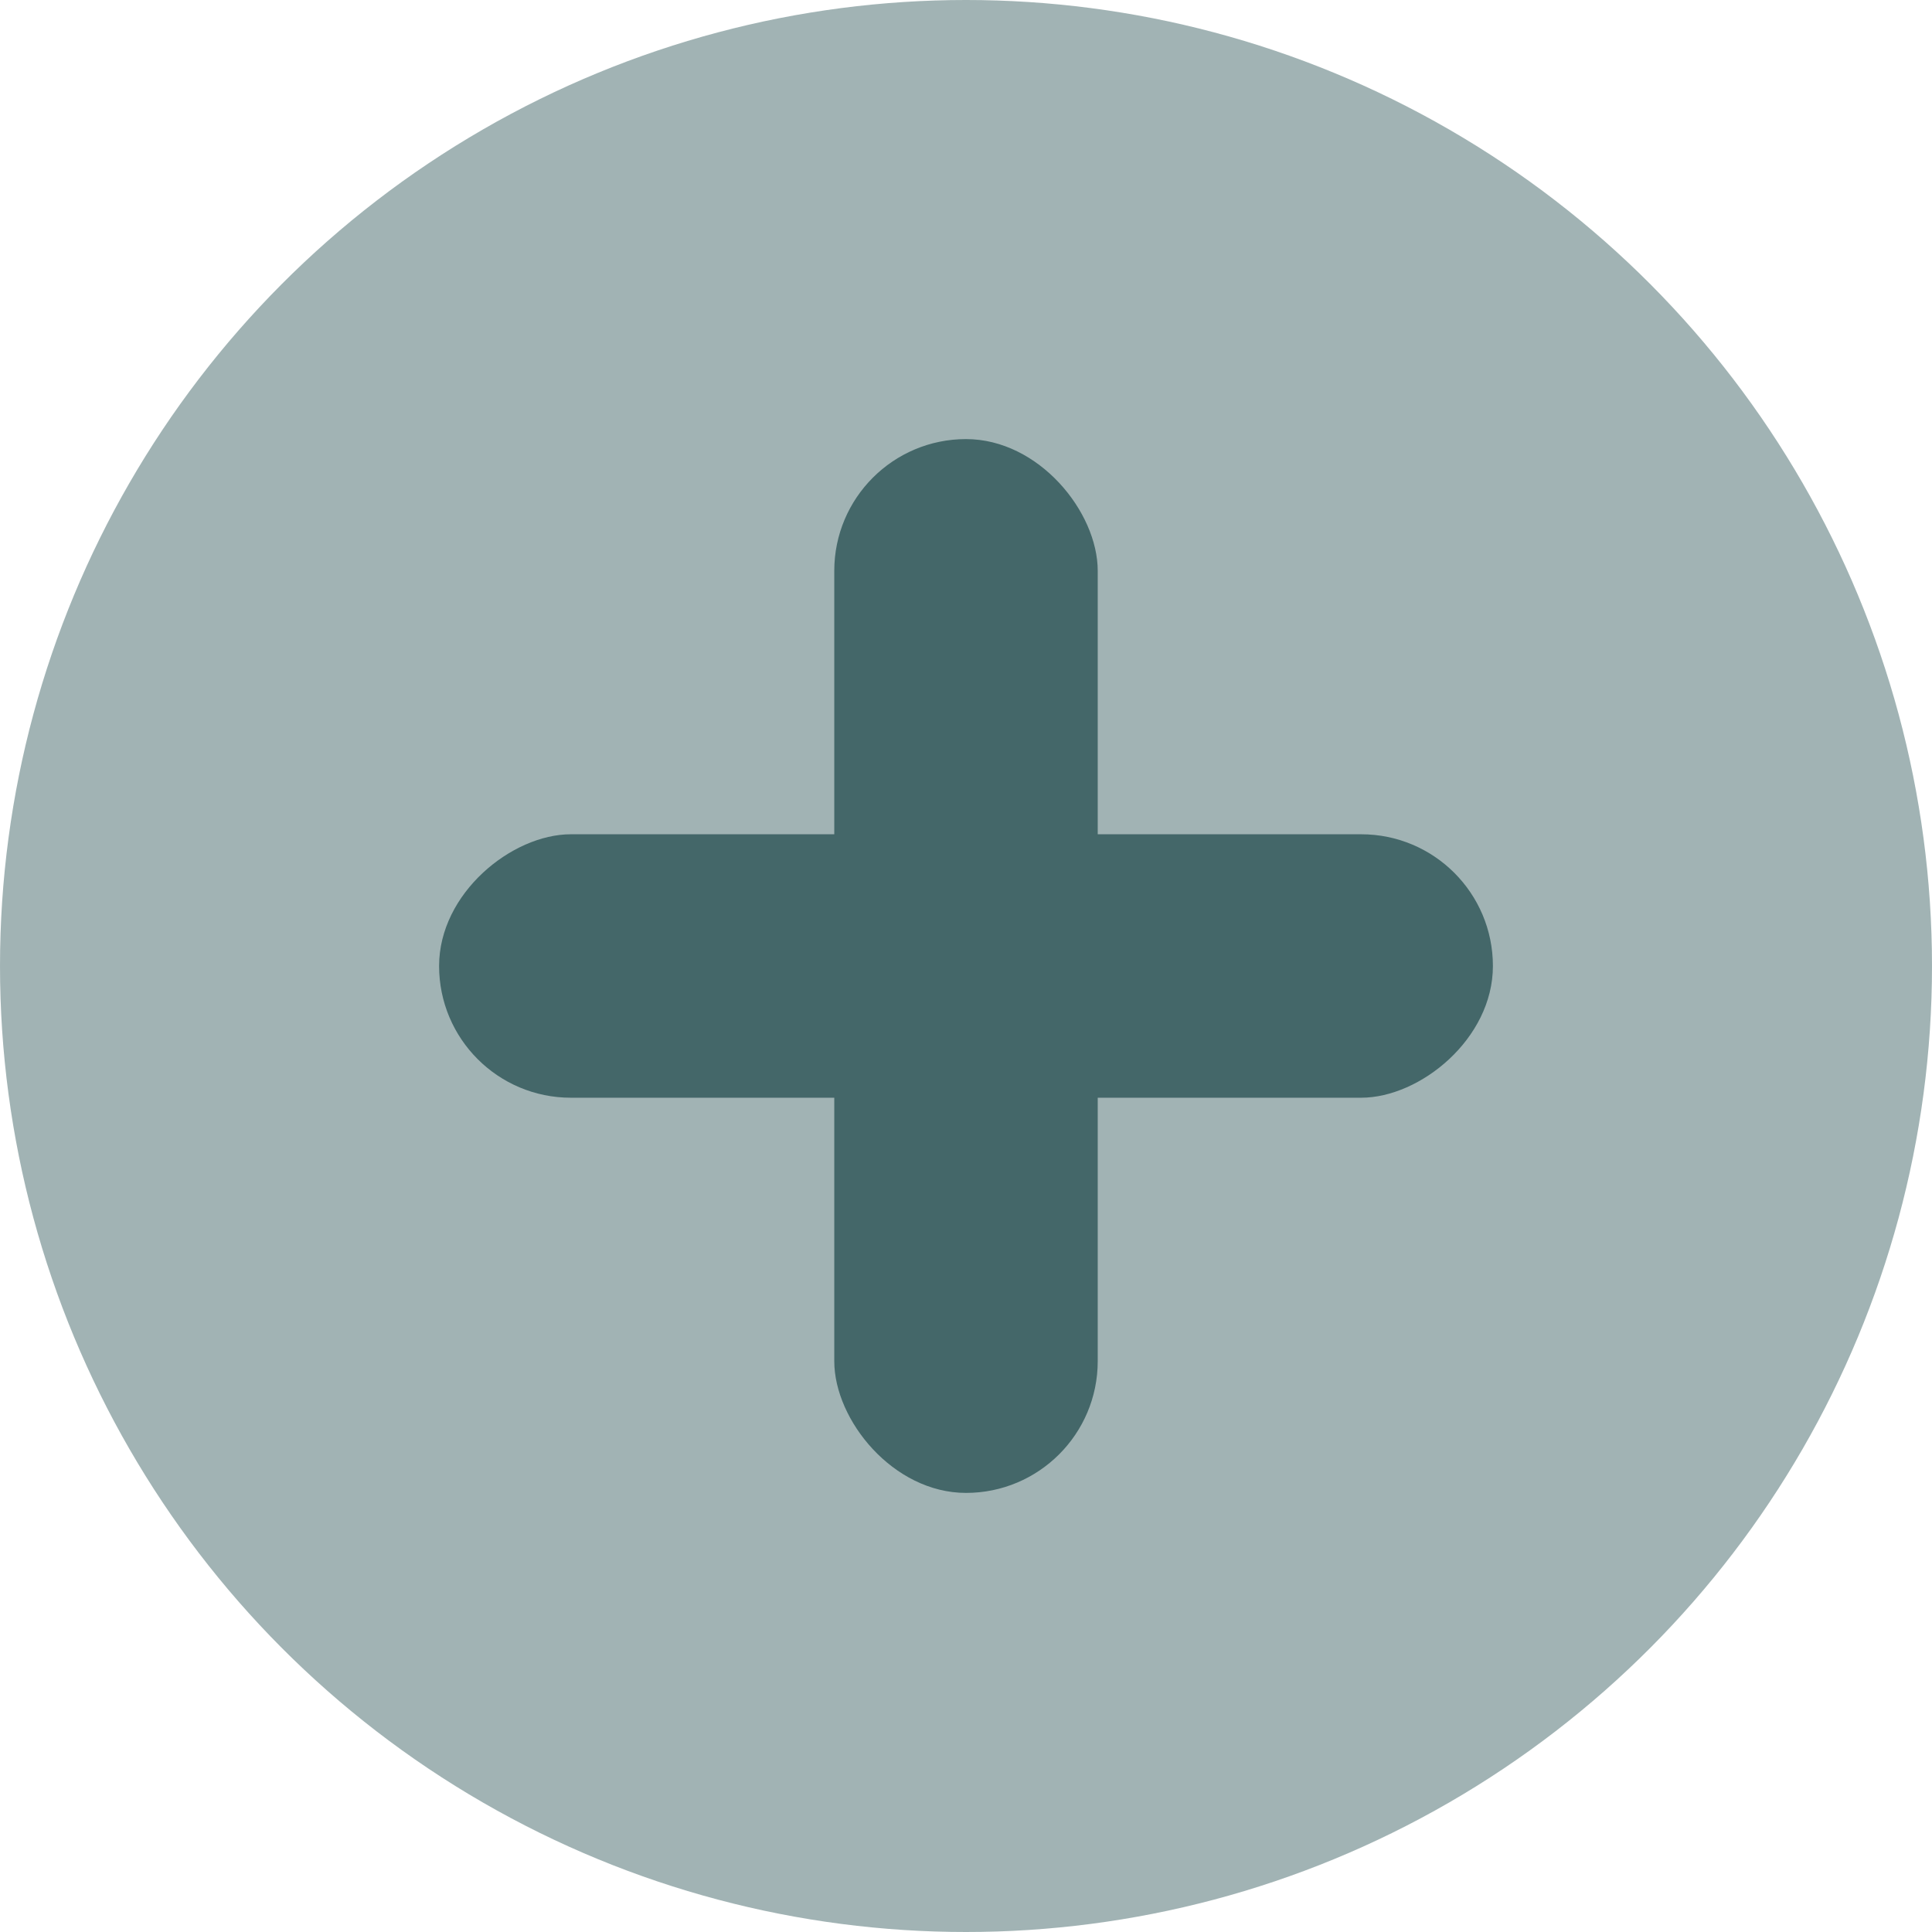 <svg xmlns="http://www.w3.org/2000/svg" width="22" height="22" viewBox="0 0 22 22">
    <g id="Group_11137" data-name="Group 11137" transform="translate(-72 -733)">
        <circle id="Ellipse_25" data-name="Ellipse 25" cx="11" cy="11" r="11" transform="translate(72 733)" fill="#446769" opacity="0.503"/>
        <g id="Group_11066" data-name="Group 11066">
            <rect id="Rectangle_402" data-name="Rectangle 402" width="3" height="12" rx="1.5" transform="translate(81.5 738)" fill="#446769"/>
            <rect id="Rectangle_407" data-name="Rectangle 407" width="3" height="12" rx="1.5" transform="translate(89 742.5) rotate(90)" fill="#446769"/>
        </g>
    </g>
</svg>
